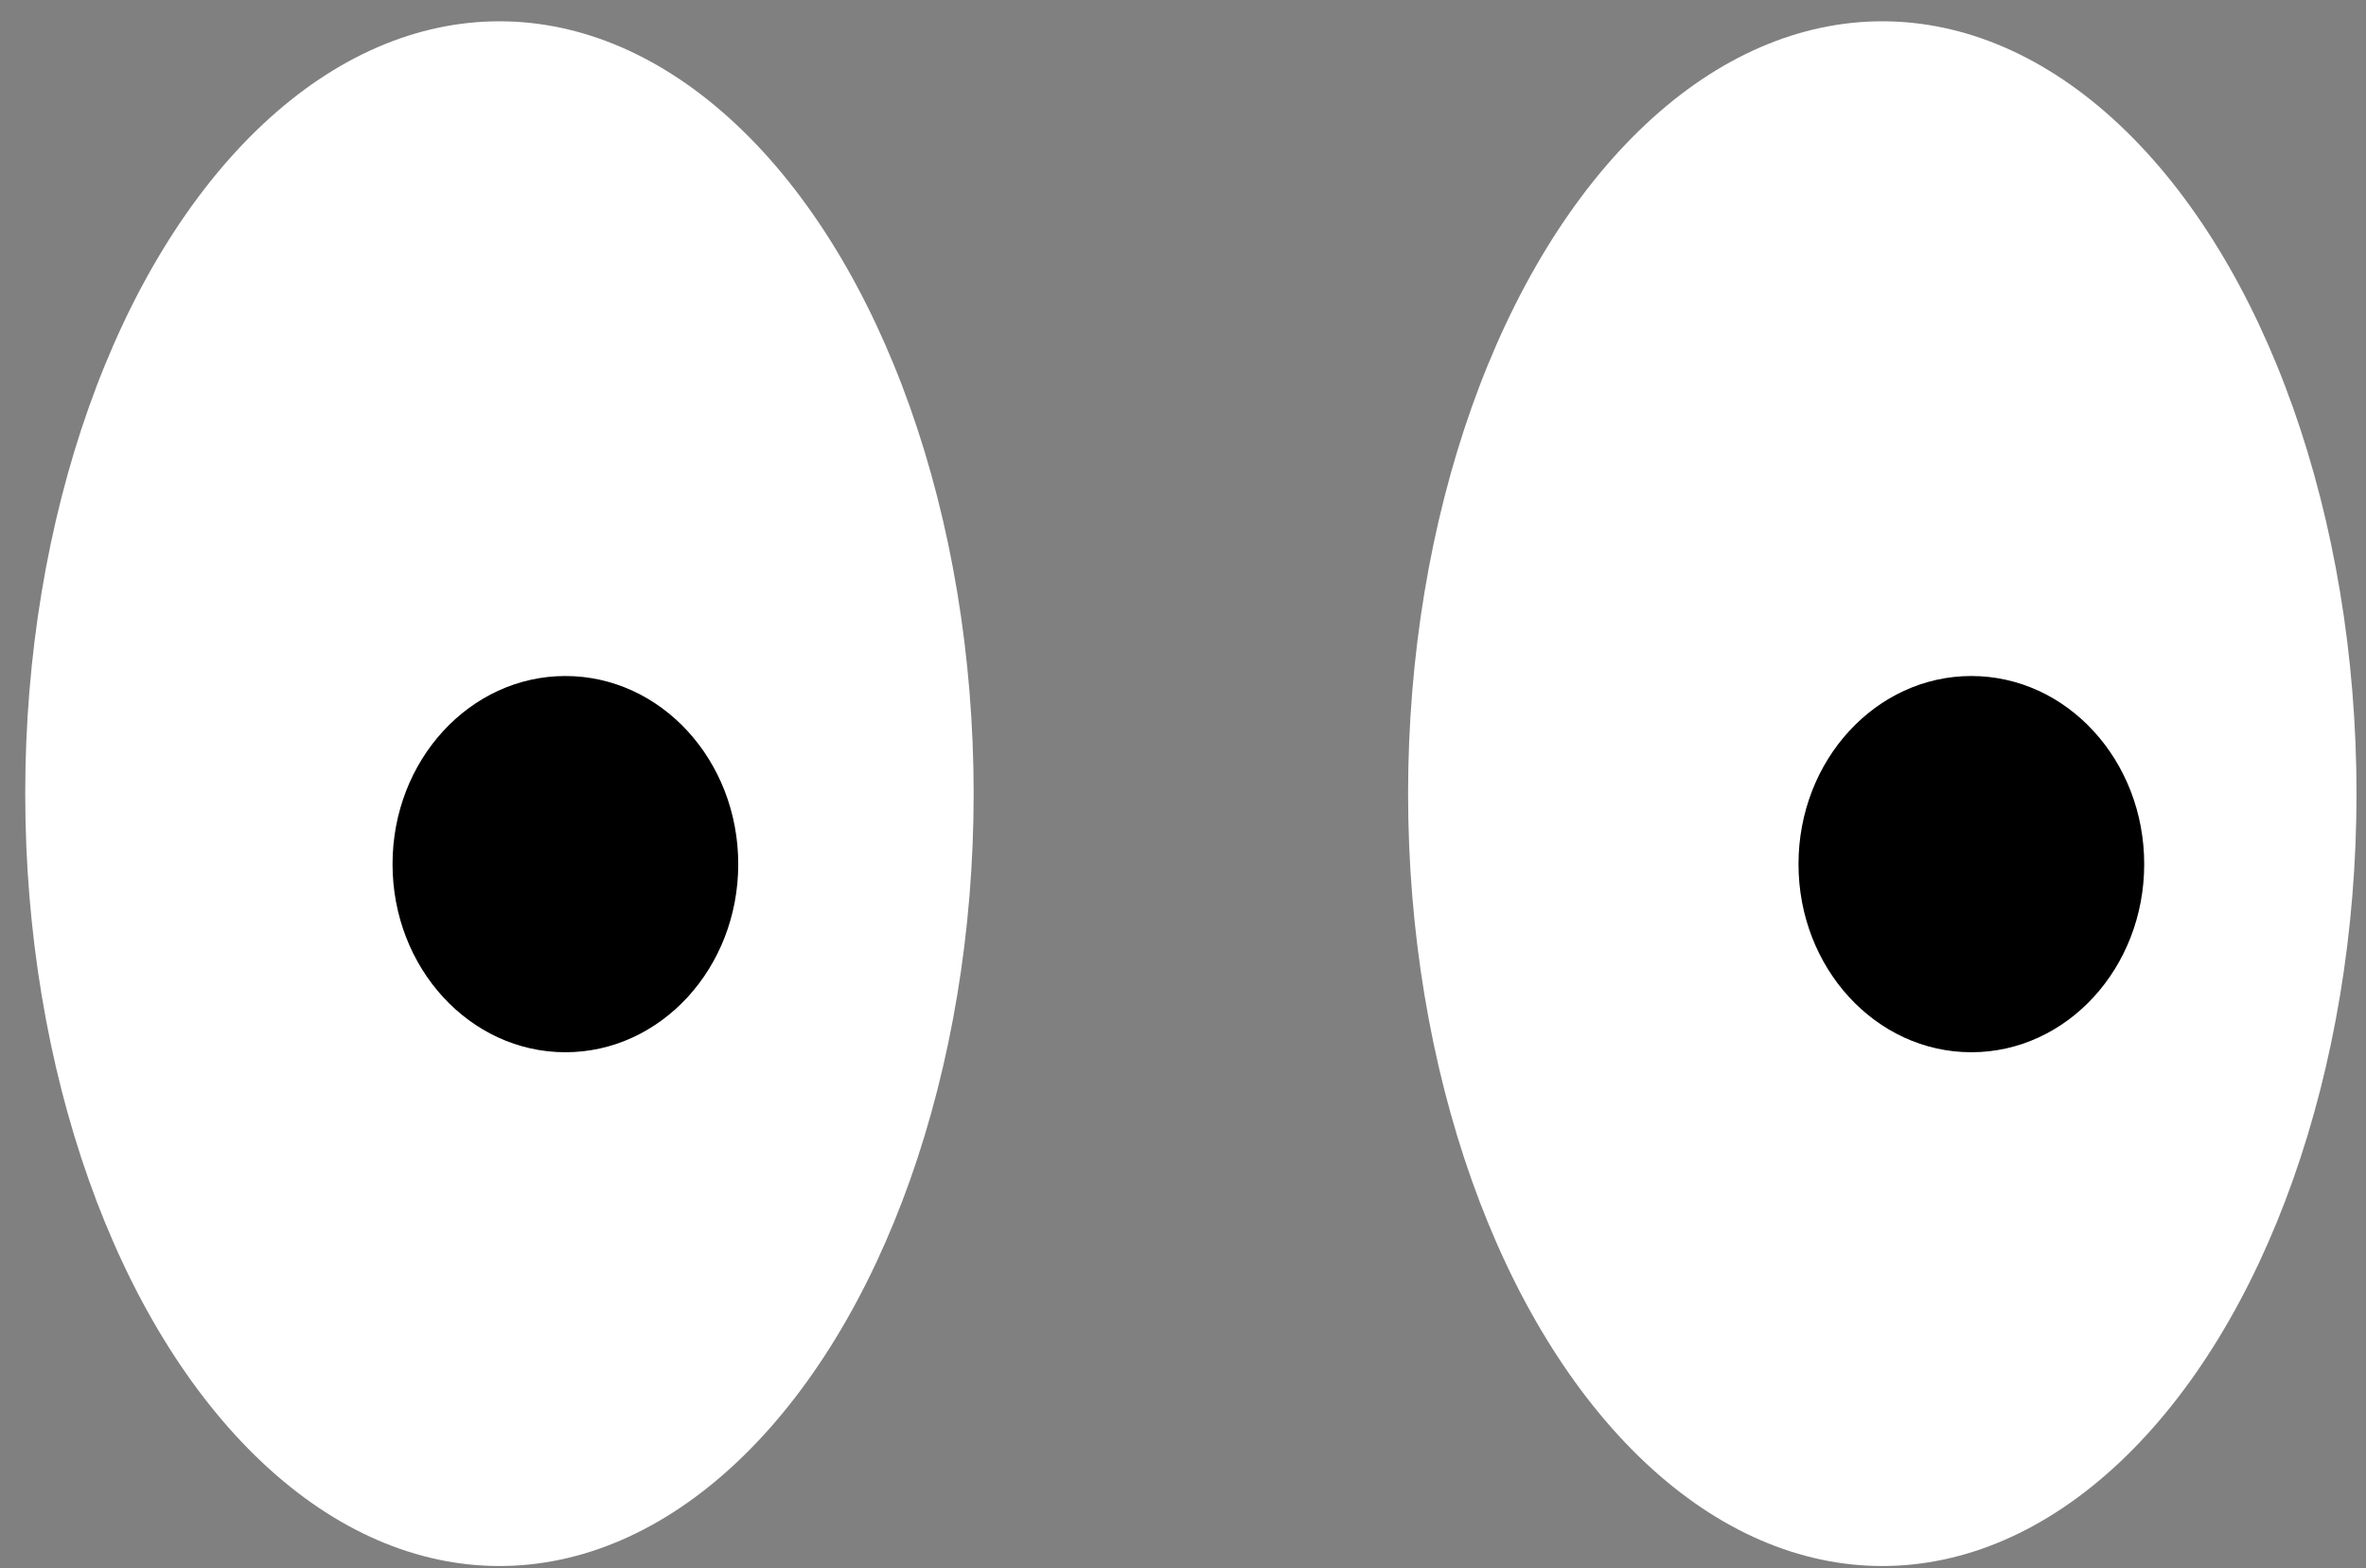 <?xml version="1.0" encoding="UTF-8"?> <svg xmlns="http://www.w3.org/2000/svg" width="89" height="59" viewBox="0 0 89 59" fill="none"><rect x="0" y="0" width="89" height="59" fill="#808080" stroke="none"/><ellipse cx="18.787" cy="29.858" rx="17.838" ry="29.057" fill="white"></ellipse><ellipse cx="70.805" cy="29.858" rx="17.838" ry="29.057" fill="white"></ellipse><ellipse cx="21.268" cy="32.509" rx="6.502" ry="7.077" fill="black"></ellipse><ellipse cx="74.155" cy="32.509" rx="6.502" ry="7.077" fill="black"></ellipse></svg> 